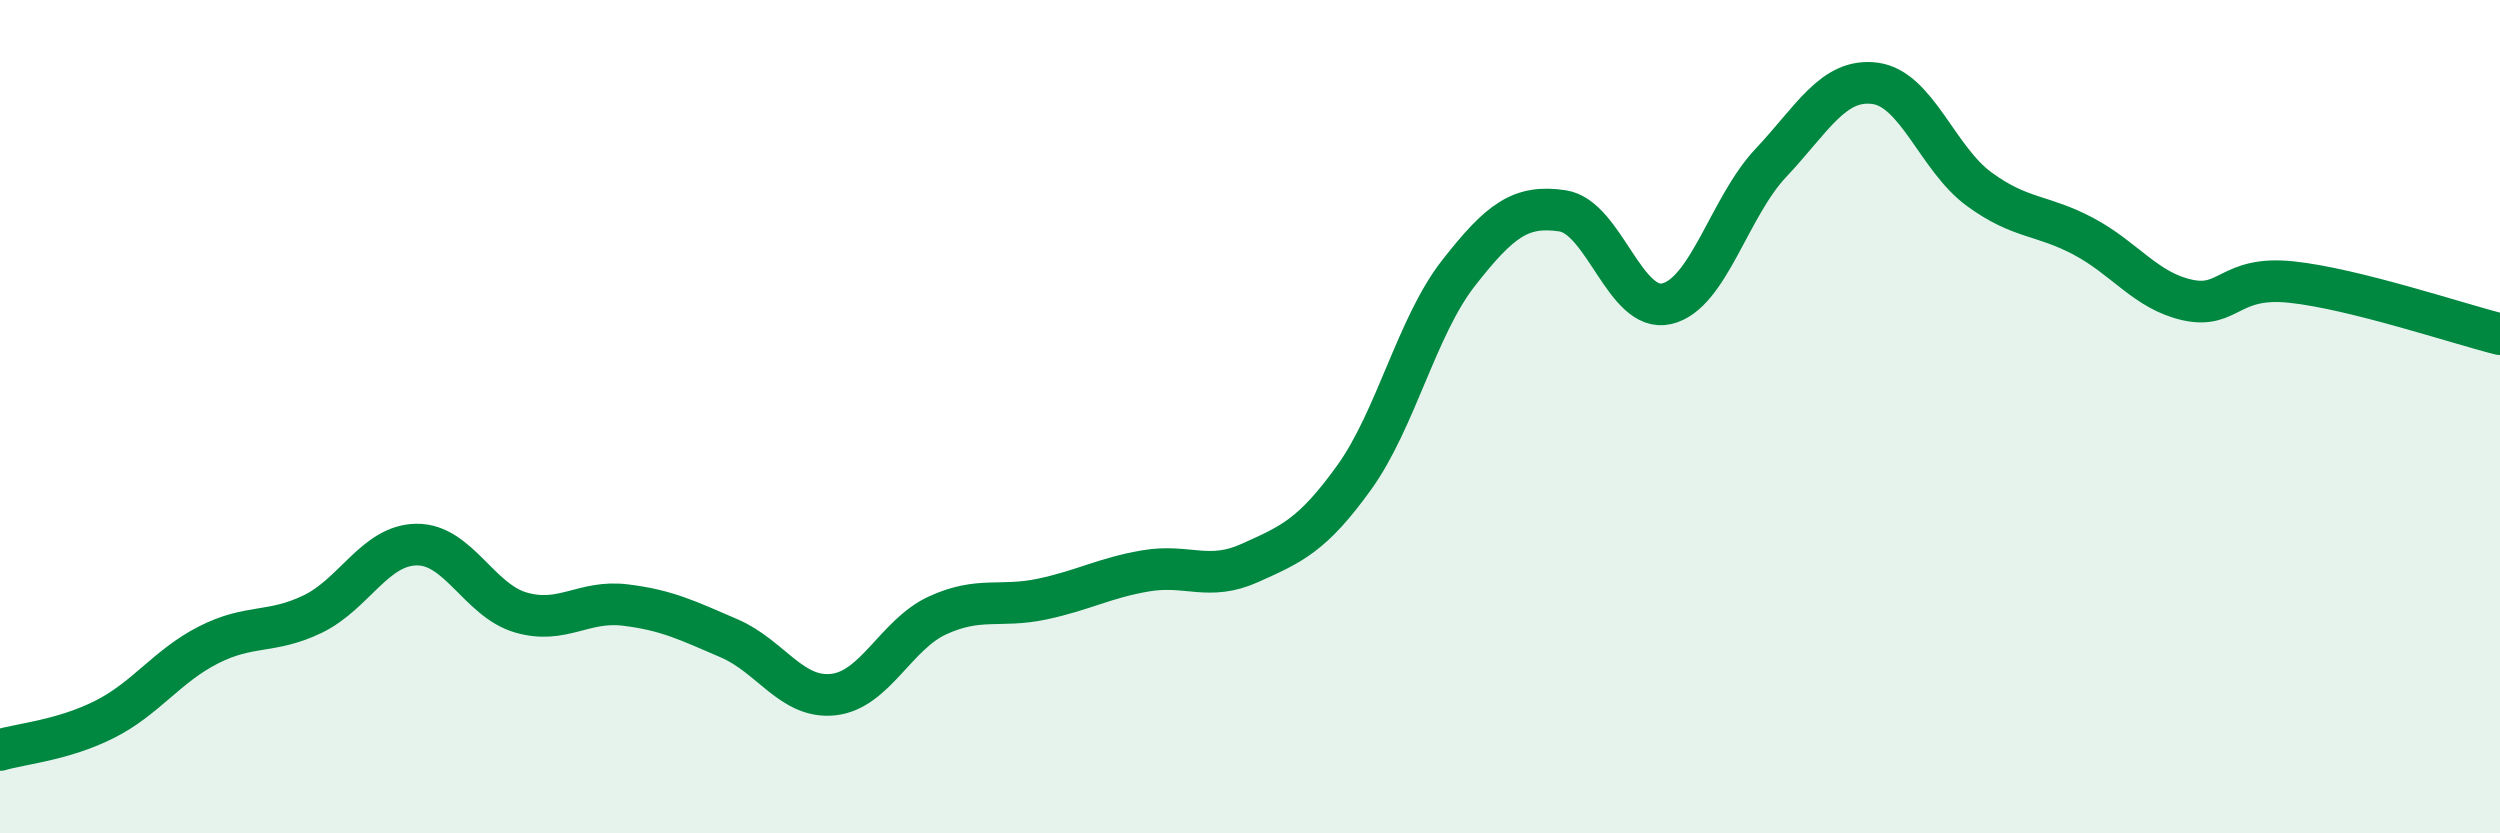 
    <svg width="60" height="20" viewBox="0 0 60 20" xmlns="http://www.w3.org/2000/svg">
      <path
        d="M 0,18 C 0.5,17.85 1.5,17.77 2.5,17.27 C 3.5,16.77 4,15.99 5,15.48 C 6,14.97 6.5,15.22 7.5,14.74 C 8.5,14.26 9,13.08 10,13.07 C 11,13.06 11.5,14.41 12.5,14.7 C 13.5,14.99 14,14.4 15,14.52 C 16,14.64 16.5,14.89 17.5,15.32 C 18.5,15.75 19,16.78 20,16.67 C 21,16.56 21.5,15.23 22.5,14.77 C 23.5,14.31 24,14.59 25,14.38 C 26,14.17 26.5,13.87 27.5,13.7 C 28.5,13.53 29,13.96 30,13.51 C 31,13.06 31.5,12.85 32.5,11.46 C 33.5,10.07 34,7.84 35,6.56 C 36,5.28 36.5,4.91 37.5,5.06 C 38.5,5.21 39,7.52 40,7.29 C 41,7.06 41.5,4.97 42.5,3.91 C 43.5,2.85 44,1.87 45,2 C 46,2.13 46.5,3.81 47.5,4.54 C 48.5,5.27 49,5.14 50,5.67 C 51,6.2 51.5,6.98 52.5,7.2 C 53.5,7.42 53.5,6.61 55,6.77 C 56.5,6.93 59,7.77 60,8.02L60 20L0 20Z"
        fill="#008740"
        opacity="0.1"
        stroke-linecap="round"
        stroke-linejoin="round"
      />
      <path
        d="M 0,18 C 0.5,17.85 1.5,17.77 2.5,17.27 C 3.5,16.77 4,15.99 5,15.48 C 6,14.97 6.5,15.22 7.5,14.74 C 8.5,14.26 9,13.08 10,13.07 C 11,13.06 11.5,14.41 12.5,14.7 C 13.5,14.99 14,14.4 15,14.52 C 16,14.64 16.5,14.89 17.5,15.32 C 18.5,15.75 19,16.78 20,16.67 C 21,16.56 21.5,15.23 22.5,14.77 C 23.5,14.31 24,14.59 25,14.38 C 26,14.17 26.5,13.87 27.5,13.7 C 28.5,13.53 29,13.96 30,13.51 C 31,13.06 31.5,12.85 32.5,11.46 C 33.5,10.07 34,7.84 35,6.56 C 36,5.28 36.5,4.91 37.5,5.06 C 38.5,5.21 39,7.52 40,7.29 C 41,7.06 41.5,4.97 42.5,3.91 C 43.5,2.85 44,1.87 45,2 C 46,2.13 46.5,3.81 47.5,4.54 C 48.5,5.27 49,5.14 50,5.67 C 51,6.2 51.5,6.98 52.5,7.2 C 53.5,7.42 53.5,6.61 55,6.77 C 56.5,6.93 59,7.77 60,8.02"
        stroke="#008740"
        stroke-width="1"
        fill="none"
        stroke-linecap="round"
        stroke-linejoin="round"
      />
    </svg>
  